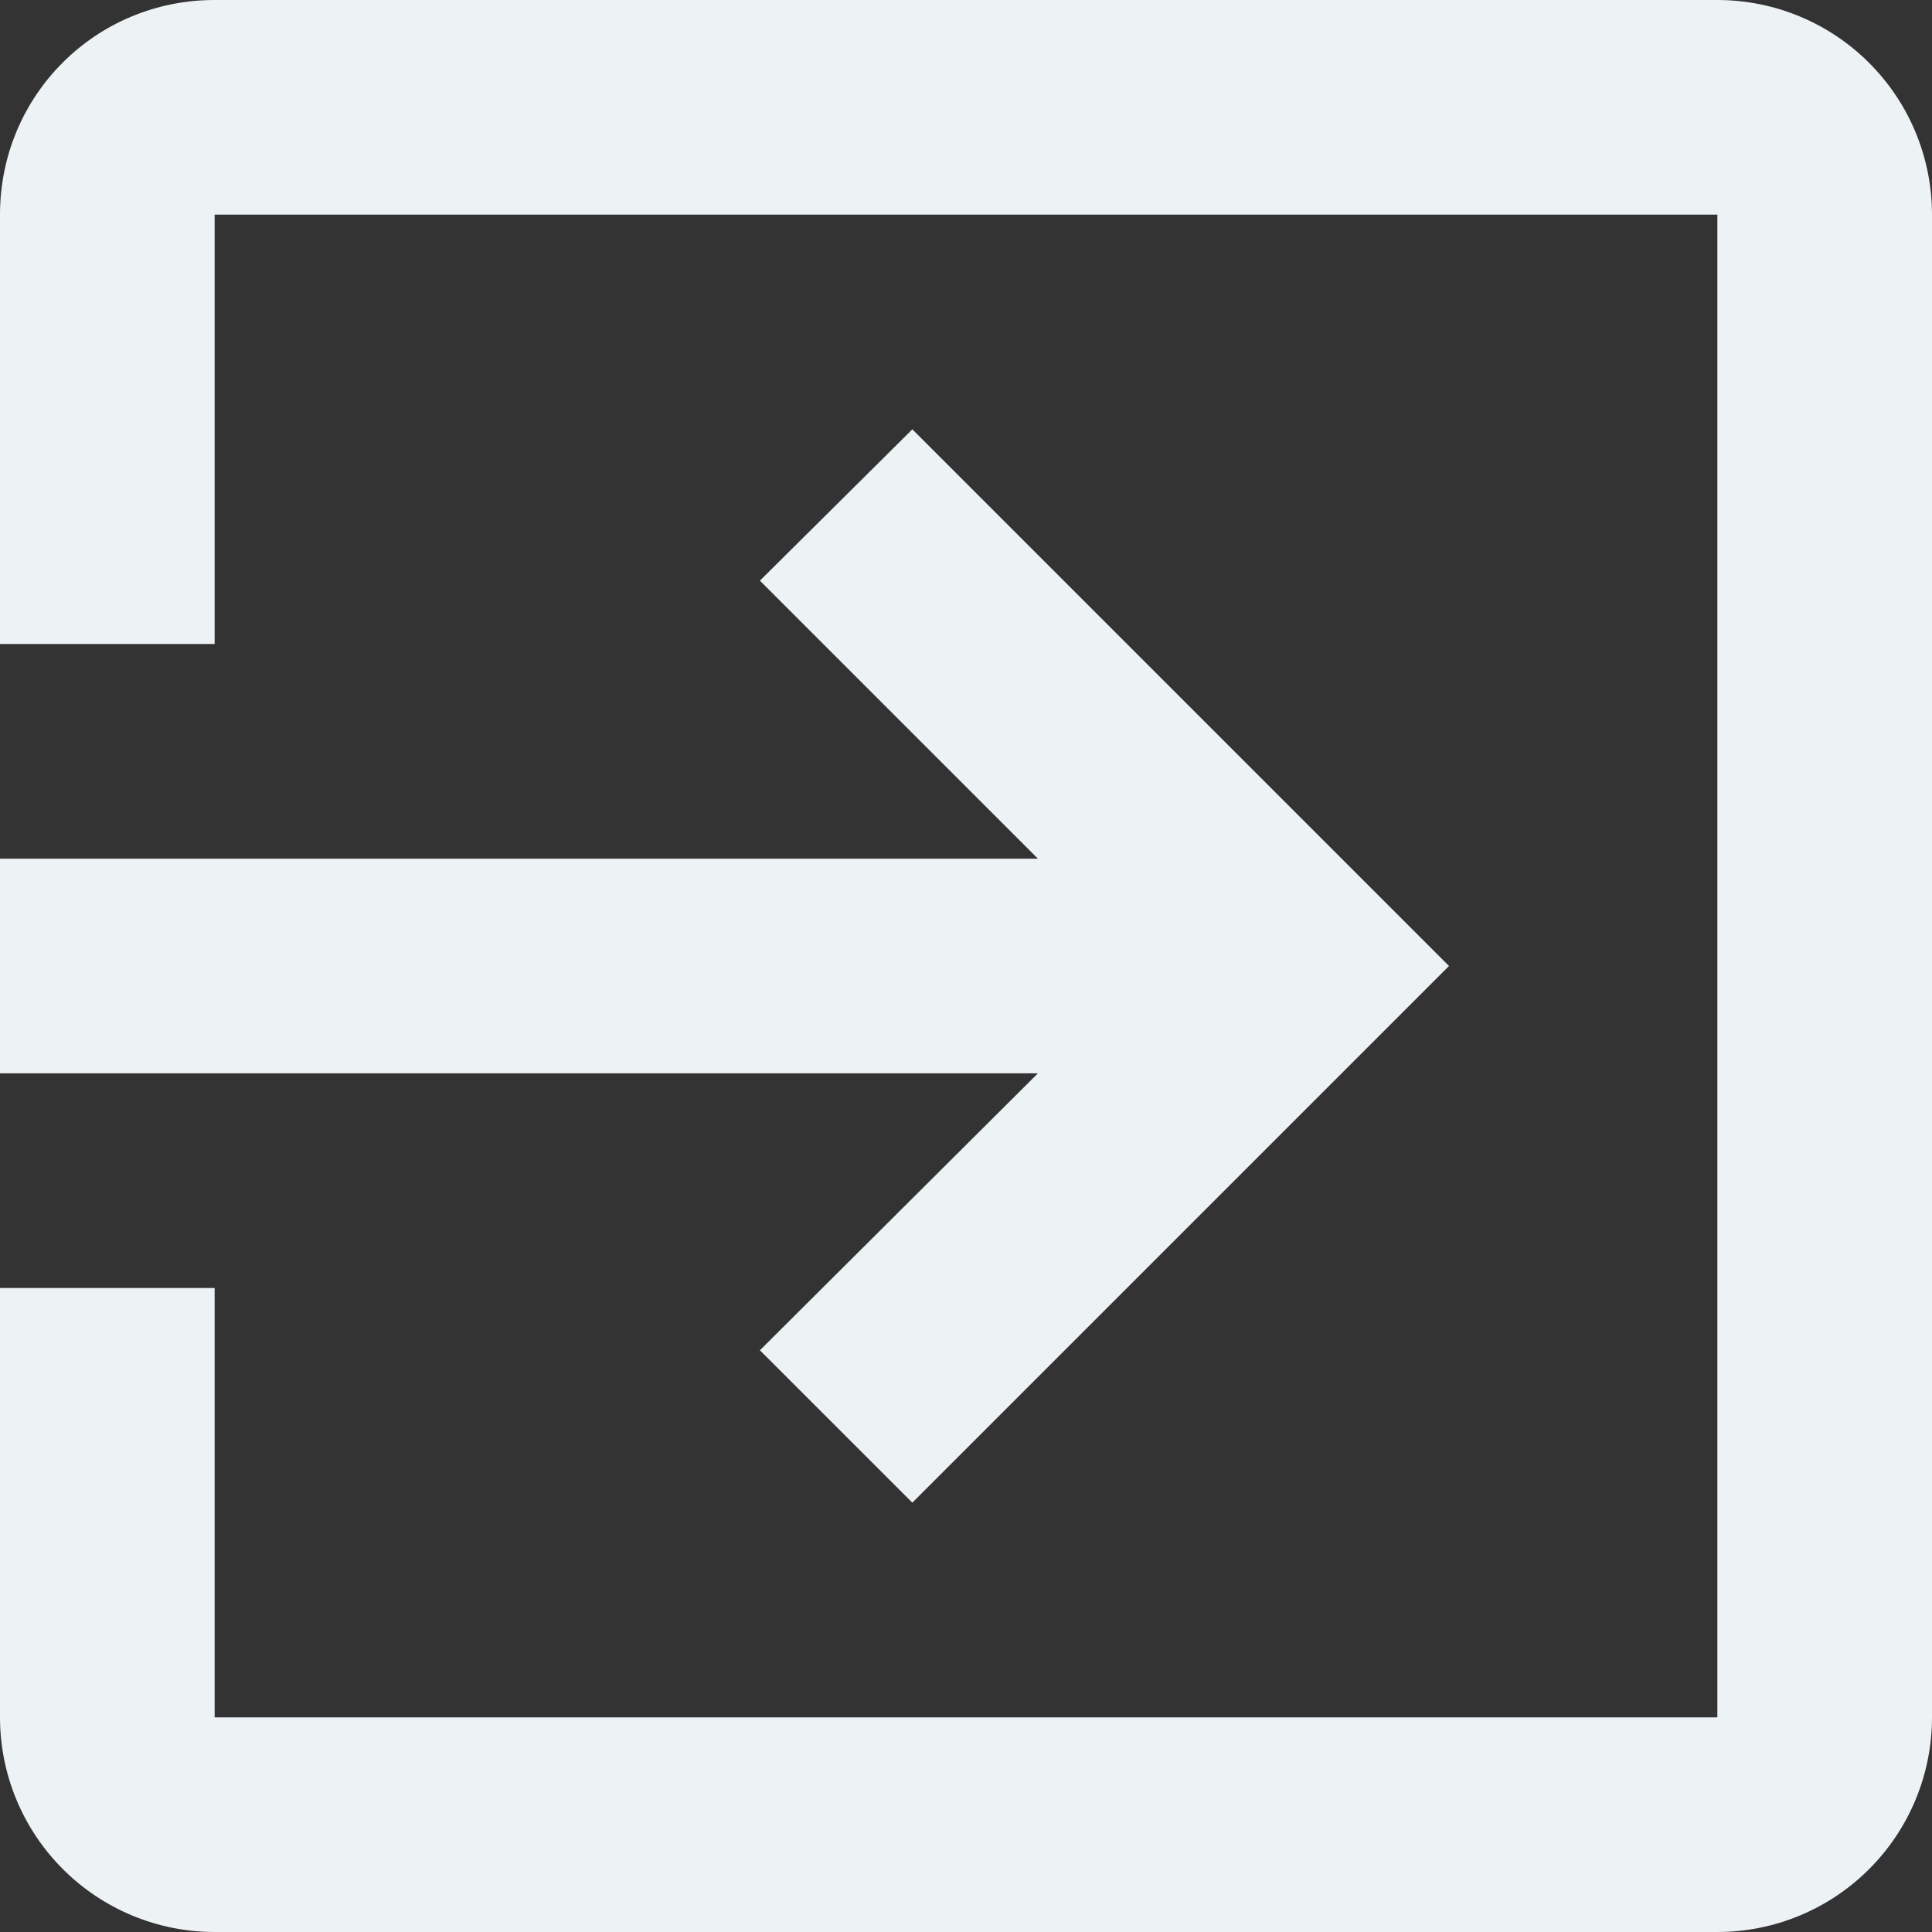 <svg width="40" height="40" viewBox="0 0 40 40" fill="none" xmlns="http://www.w3.org/2000/svg">
<rect x="0" y="0" width="40" height="40" fill="#333333" stroke="none"/>
<path d="M35.556 0H4.444C1.978 0 0 1.978 0 4.444V13.333H4.444V4.444H35.556V35.556H4.444V26.667H0V35.556C0 36.734 0.468 37.865 1.302 38.698C2.135 39.532 3.266 40 4.444 40H35.556C36.734 40 37.865 39.532 38.698 38.698C39.532 37.865 40 36.734 40 35.556V4.444C40 3.266 39.532 2.135 38.698 1.302C37.865 0.468 36.734 0 35.556 0ZM15.733 27.956L18.889 31.111L30 20L18.889 8.889L15.733 12.022L21.489 17.778H0V22.222H21.489L15.733 27.956Z" fill="#EDF2F4"/>
</svg>
